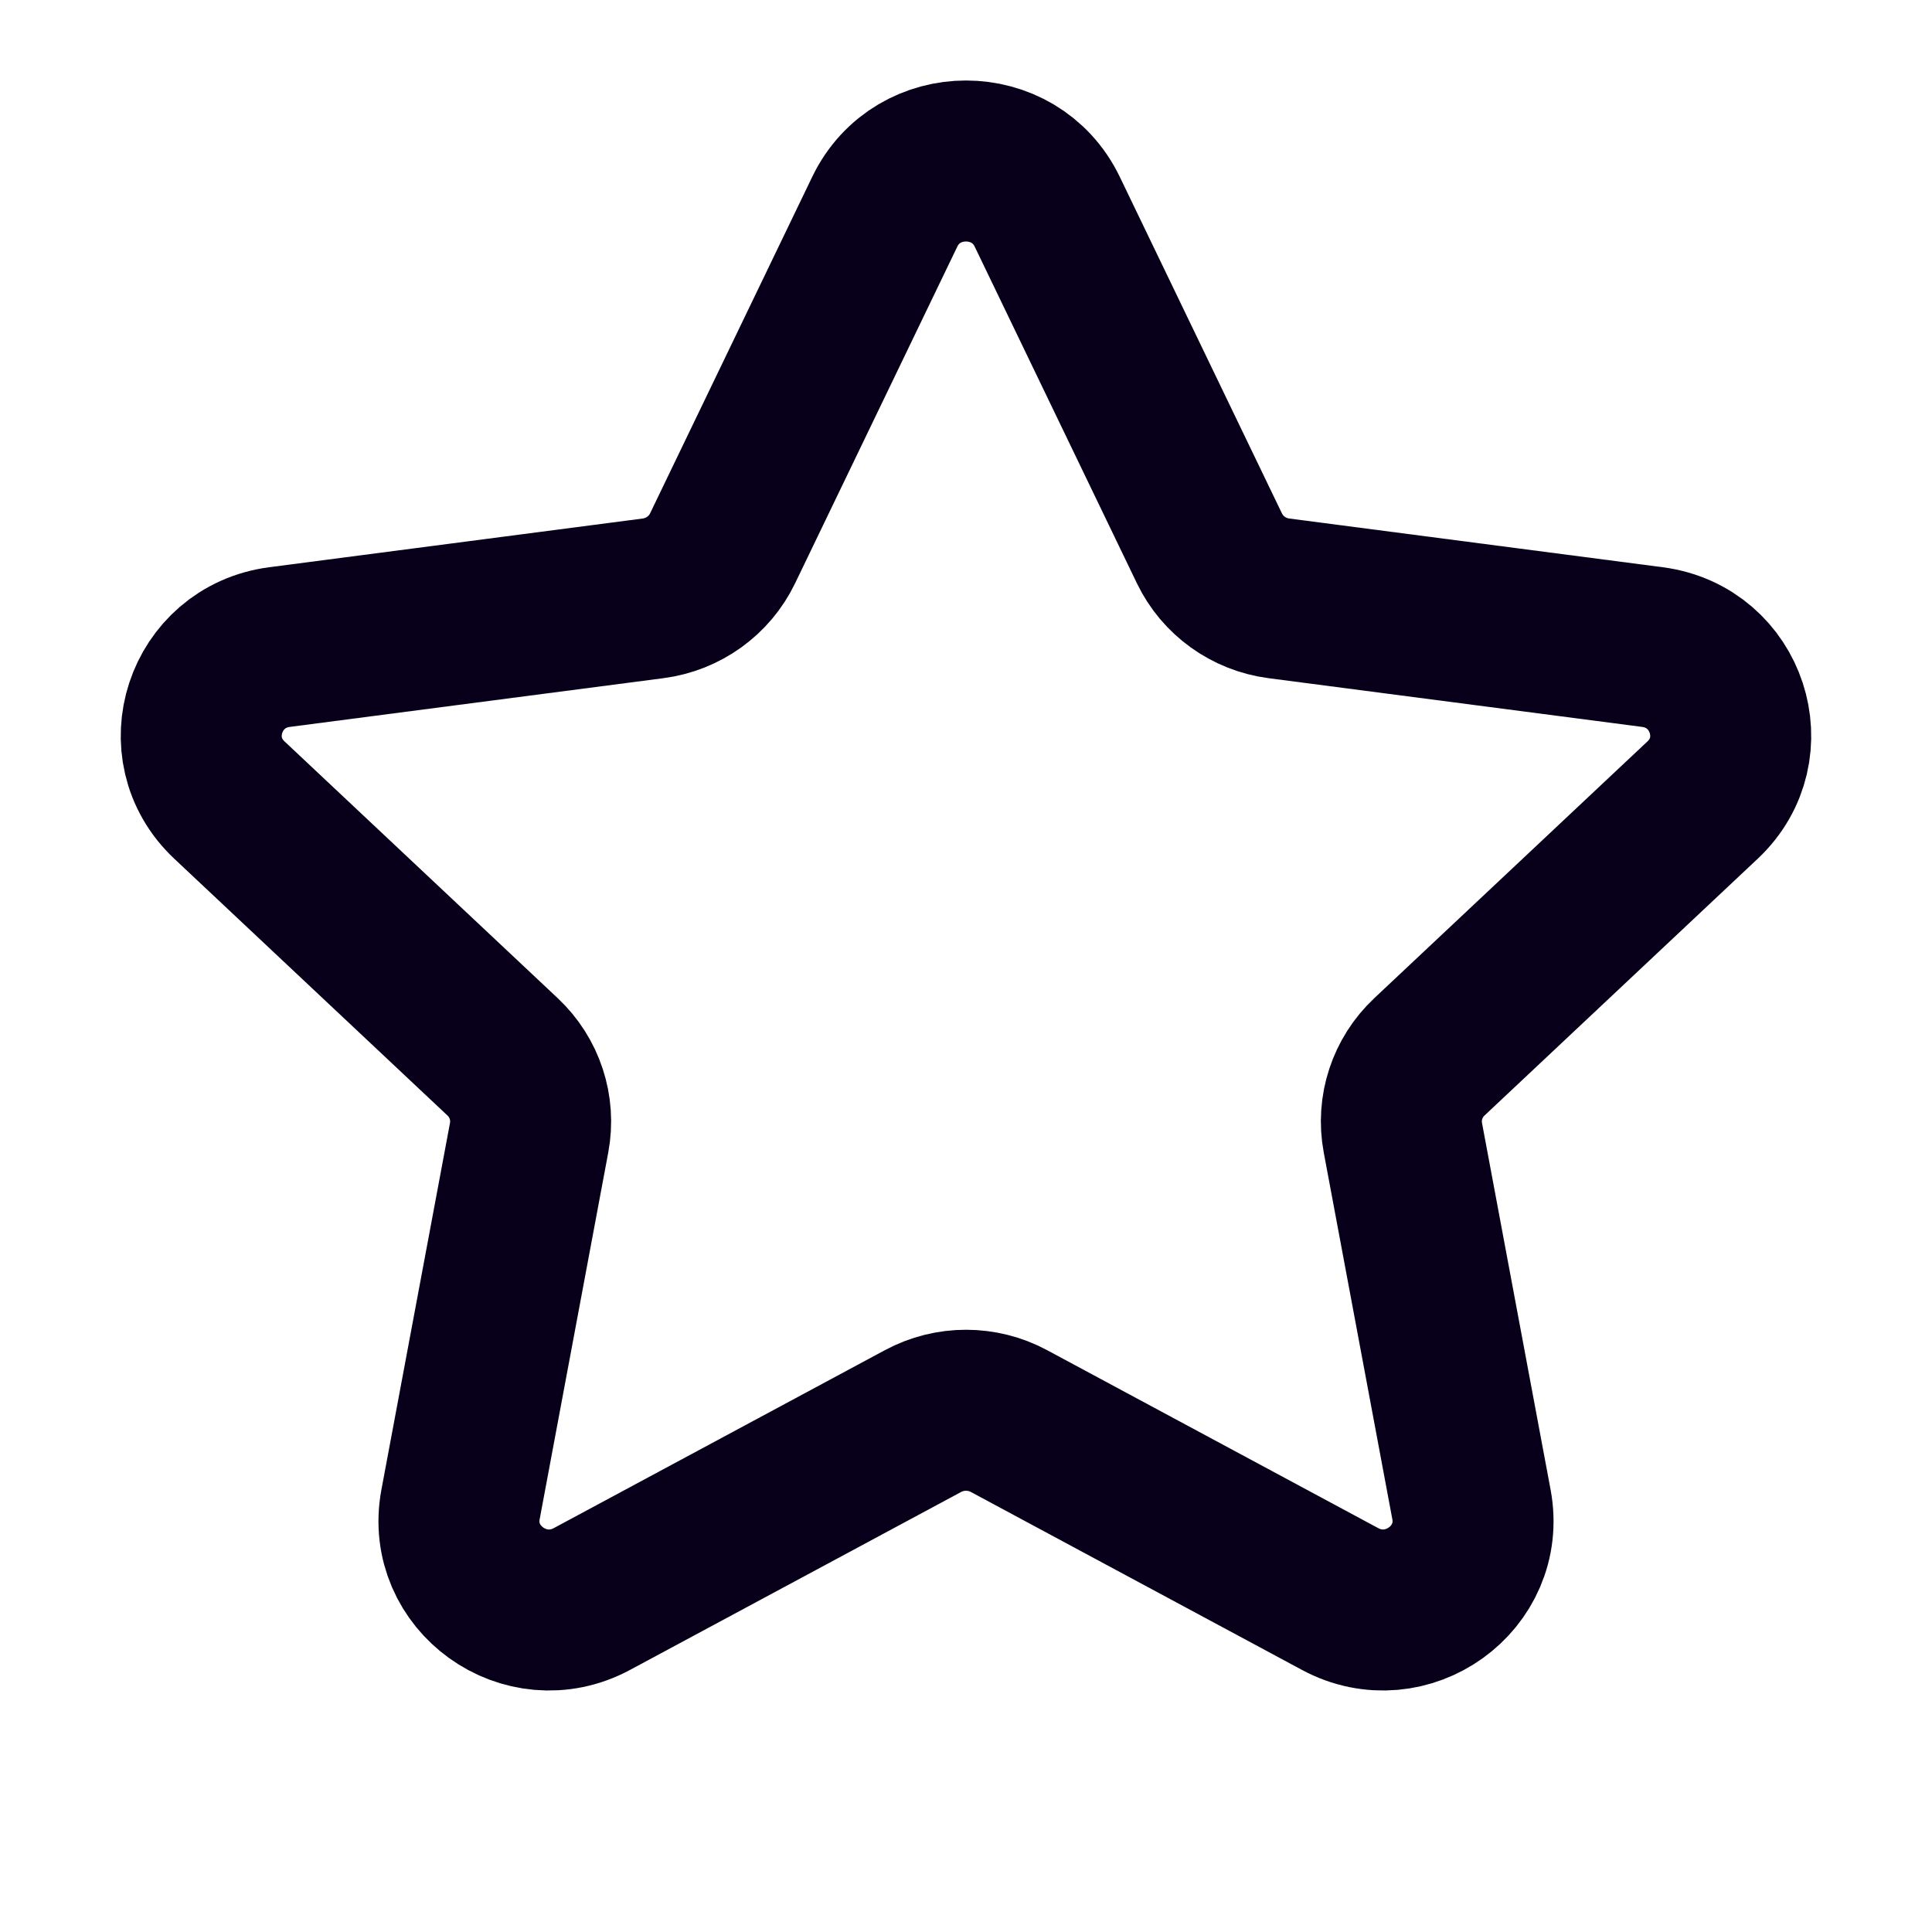 <svg width="24" height="24" viewBox="0 0 24 24" fill="none" xmlns="http://www.w3.org/2000/svg">
<path d="M10.991 2.63C11.396 1.79 12.604 1.79 13.009 2.63L15.024 6.812C15.187 7.15 15.512 7.384 15.887 7.433L20.526 8.038C21.459 8.16 21.832 9.298 21.15 9.939L17.757 13.128C17.482 13.386 17.358 13.764 17.427 14.133L18.279 18.689C18.45 19.604 17.473 20.308 16.646 19.863L12.534 17.653C12.201 17.474 11.799 17.474 11.466 17.653L7.354 19.863C6.527 20.308 5.55 19.604 5.721 18.689L6.573 14.133C6.642 13.764 6.518 13.386 6.243 13.128L2.85 9.939C2.167 9.298 2.541 8.16 3.473 8.038L8.112 7.433C8.488 7.384 8.813 7.15 8.976 6.812L10.991 2.63Z" stroke="#08001A" stroke-width="2" stroke-linecap="round" stroke-linejoin="round"/>
</svg>
